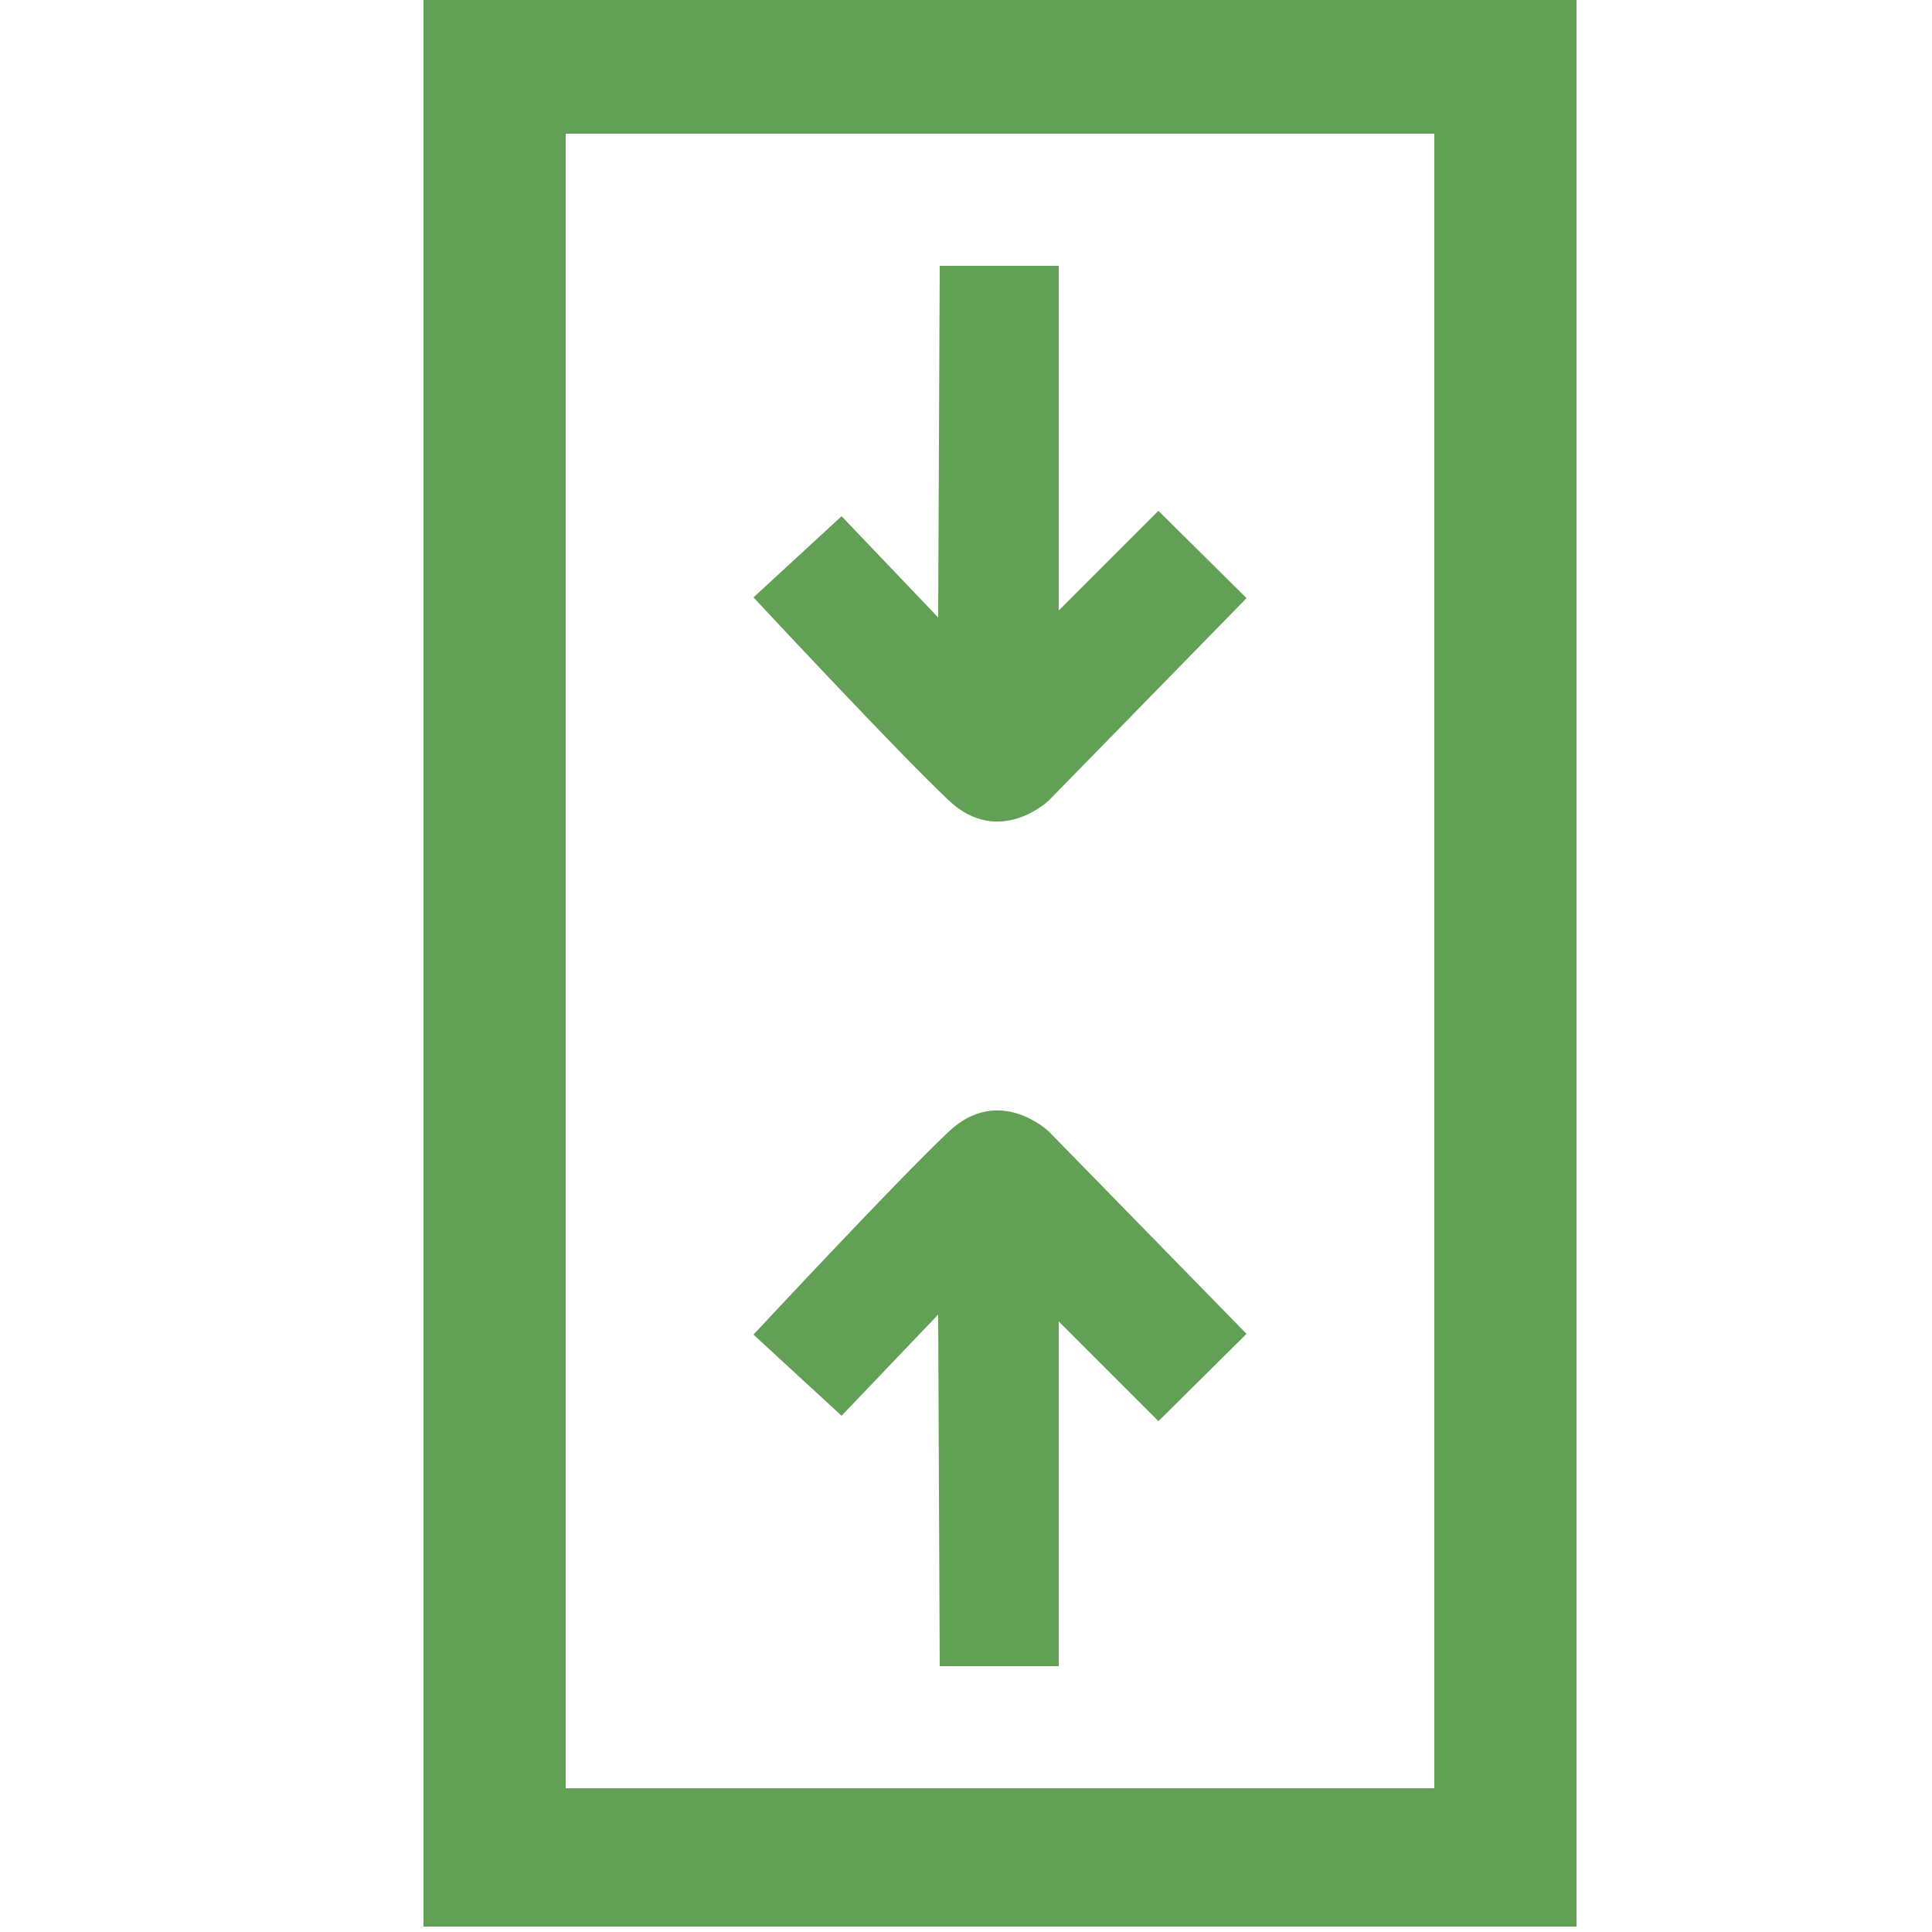 <?xml version="1.0" encoding="utf-8"?>
<!-- Generator: Adobe Illustrator 26.3.1, SVG Export Plug-In . SVG Version: 6.00 Build 0)  -->
<svg version="1.1" id="Layer_1" xmlns="http://www.w3.org/2000/svg" xmlns:xlink="http://www.w3.org/1999/xlink" x="0px" y="0px"
	 viewBox="0 0 25 25" style="enable-background:new 0 0 25 25;" xml:space="preserve">
<style type="text/css">
	.st0{fill:#62A055;}
</style>
<path class="st0" d="M5.48-0.07v25H20.4v-25H5.48z M18.56,23.14H7.32V1.73h11.24V23.14z"/>
<path class="st0" d="M12.16,3.44h1.54V7.9l1.29-1.29l1.14,1.13l-2.56,2.62c0,0-0.64,0.61-1.29,0c-0.65-0.61-2.53-2.63-2.53-2.63
	l1.14-1.05l1.25,1.31L12.16,3.44z"/>
<path class="st0" d="M12.16,21.56h1.54V17.1l1.29,1.29l1.14-1.13l-2.56-2.62c0,0-0.64-0.61-1.29,0c-0.65,0.61-2.53,2.63-2.53,2.63
	l1.14,1.05l1.25-1.31L12.16,21.56z"/>
</svg>
